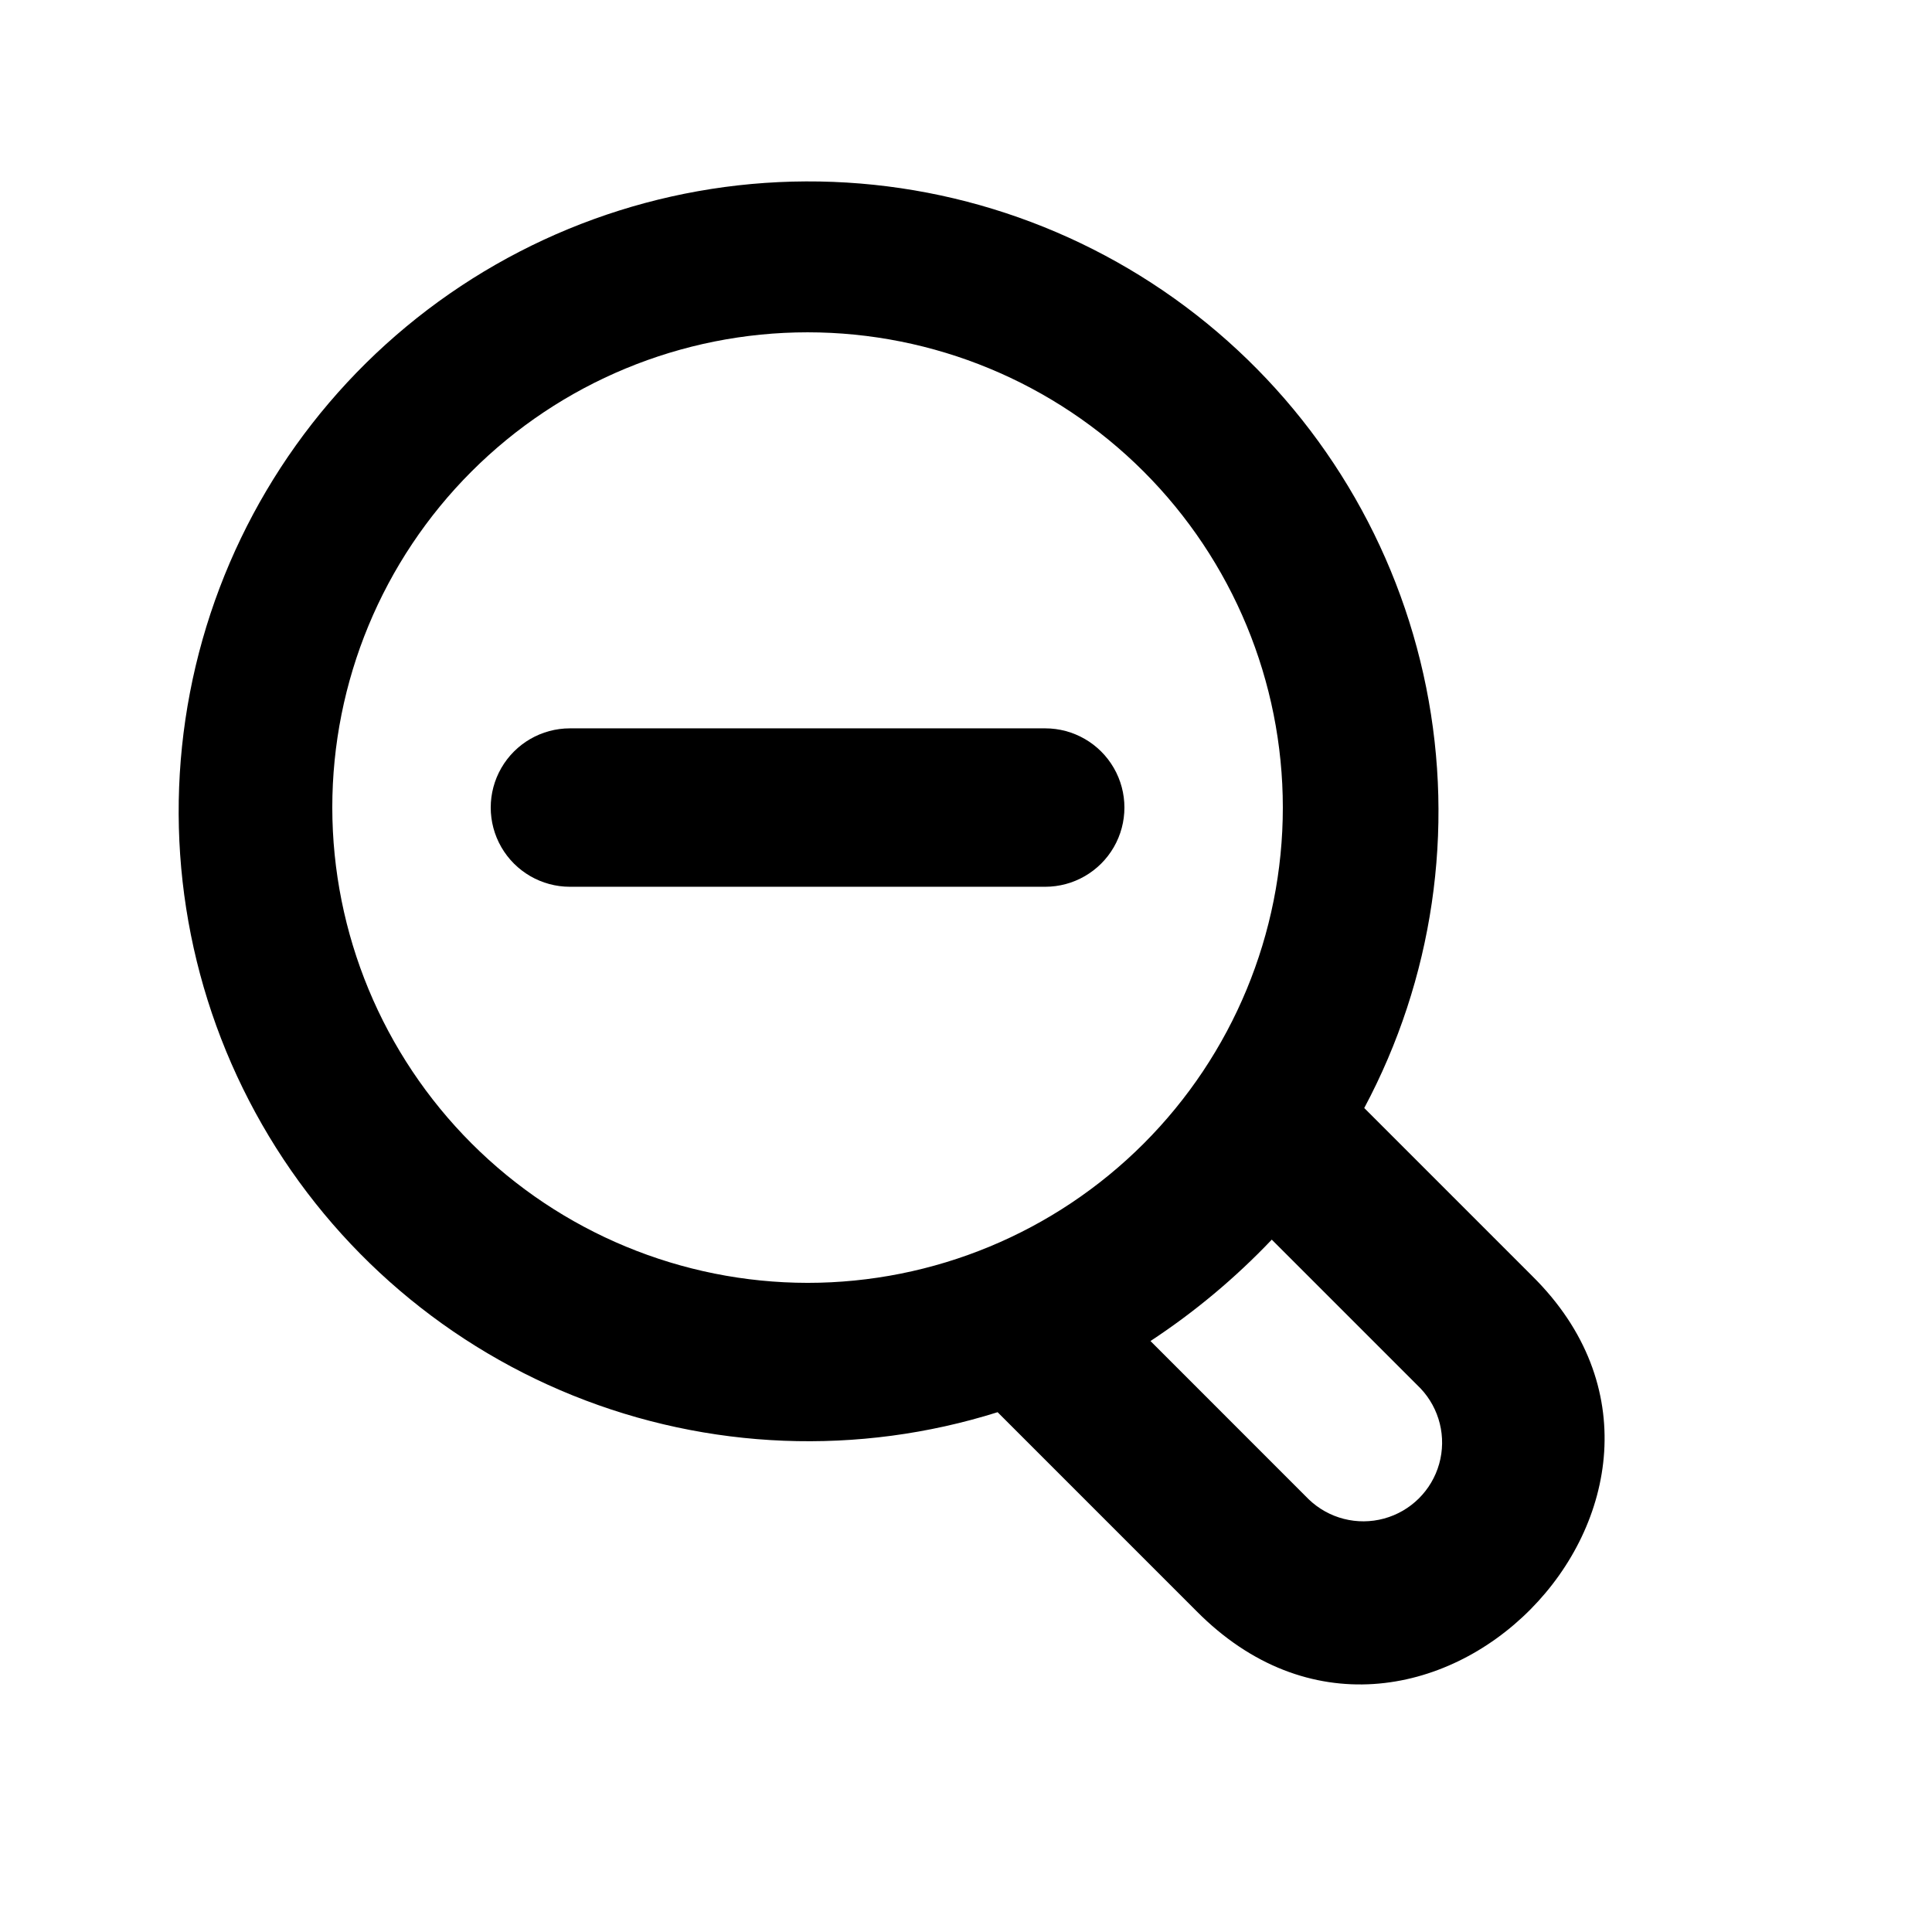 <?xml version="1.0" encoding="UTF-8"?>
<!-- Uploaded to: ICON Repo, www.svgrepo.com, Generator: ICON Repo Mixer Tools -->
<svg fill="#000000" width="800px" height="800px" version="1.1" viewBox="144 144 512 512" xmlns="http://www.w3.org/2000/svg">
 <g>
  <path d="m550.04 482.14-44.504-44.504v0.004c18.227-34.133 24.027-73.535 16.418-111.47-7.613-37.938-28.168-72.051-58.145-96.508-29.98-24.461-67.527-37.746-106.22-37.586s-76.125 13.758-105.9 38.461c-29.777 24.707-50.047 58.988-57.344 96.984-7.297 38-1.172 77.352 17.336 111.33 18.504 33.98 48.238 60.477 84.117 74.957 35.879 14.484 75.676 16.051 112.58 4.441l52.664 52.672c58.836 59.492 147.58-30.949 88.996-88.781zm-317.98-124.12c0-33.406 13.27-65.441 36.891-89.062s55.656-36.891 89.062-36.891c33.402 0 65.441 13.27 89.059 36.891 23.621 23.621 36.891 55.656 36.891 89.062 0 33.402-13.27 65.441-36.891 89.059-23.617 23.621-55.656 36.891-89.059 36.891-33.395-0.035-65.41-13.316-89.023-36.93-23.613-23.613-36.895-55.629-36.93-89.02zm258.77 183.32-41.941-41.953c11.707-7.699 22.492-16.715 32.145-26.871l39.422 39.422c5.047 5.332 6.926 12.922 4.945 19.992-1.984 7.066-7.531 12.574-14.617 14.504-7.082 1.93-14.66-0.004-19.953-5.094z"/>
  <path d="m420.99 337.02h-125.95c-7.5 0-14.43 4-18.18 10.496-3.75 6.492-3.75 14.496 0 20.992 3.75 6.492 10.68 10.496 18.18 10.496h125.95c7.5 0 14.43-4.004 18.18-10.496 3.75-6.496 3.75-14.5 0-20.992-3.75-6.496-10.68-10.496-18.18-10.496z"/>
 </g>
</svg>